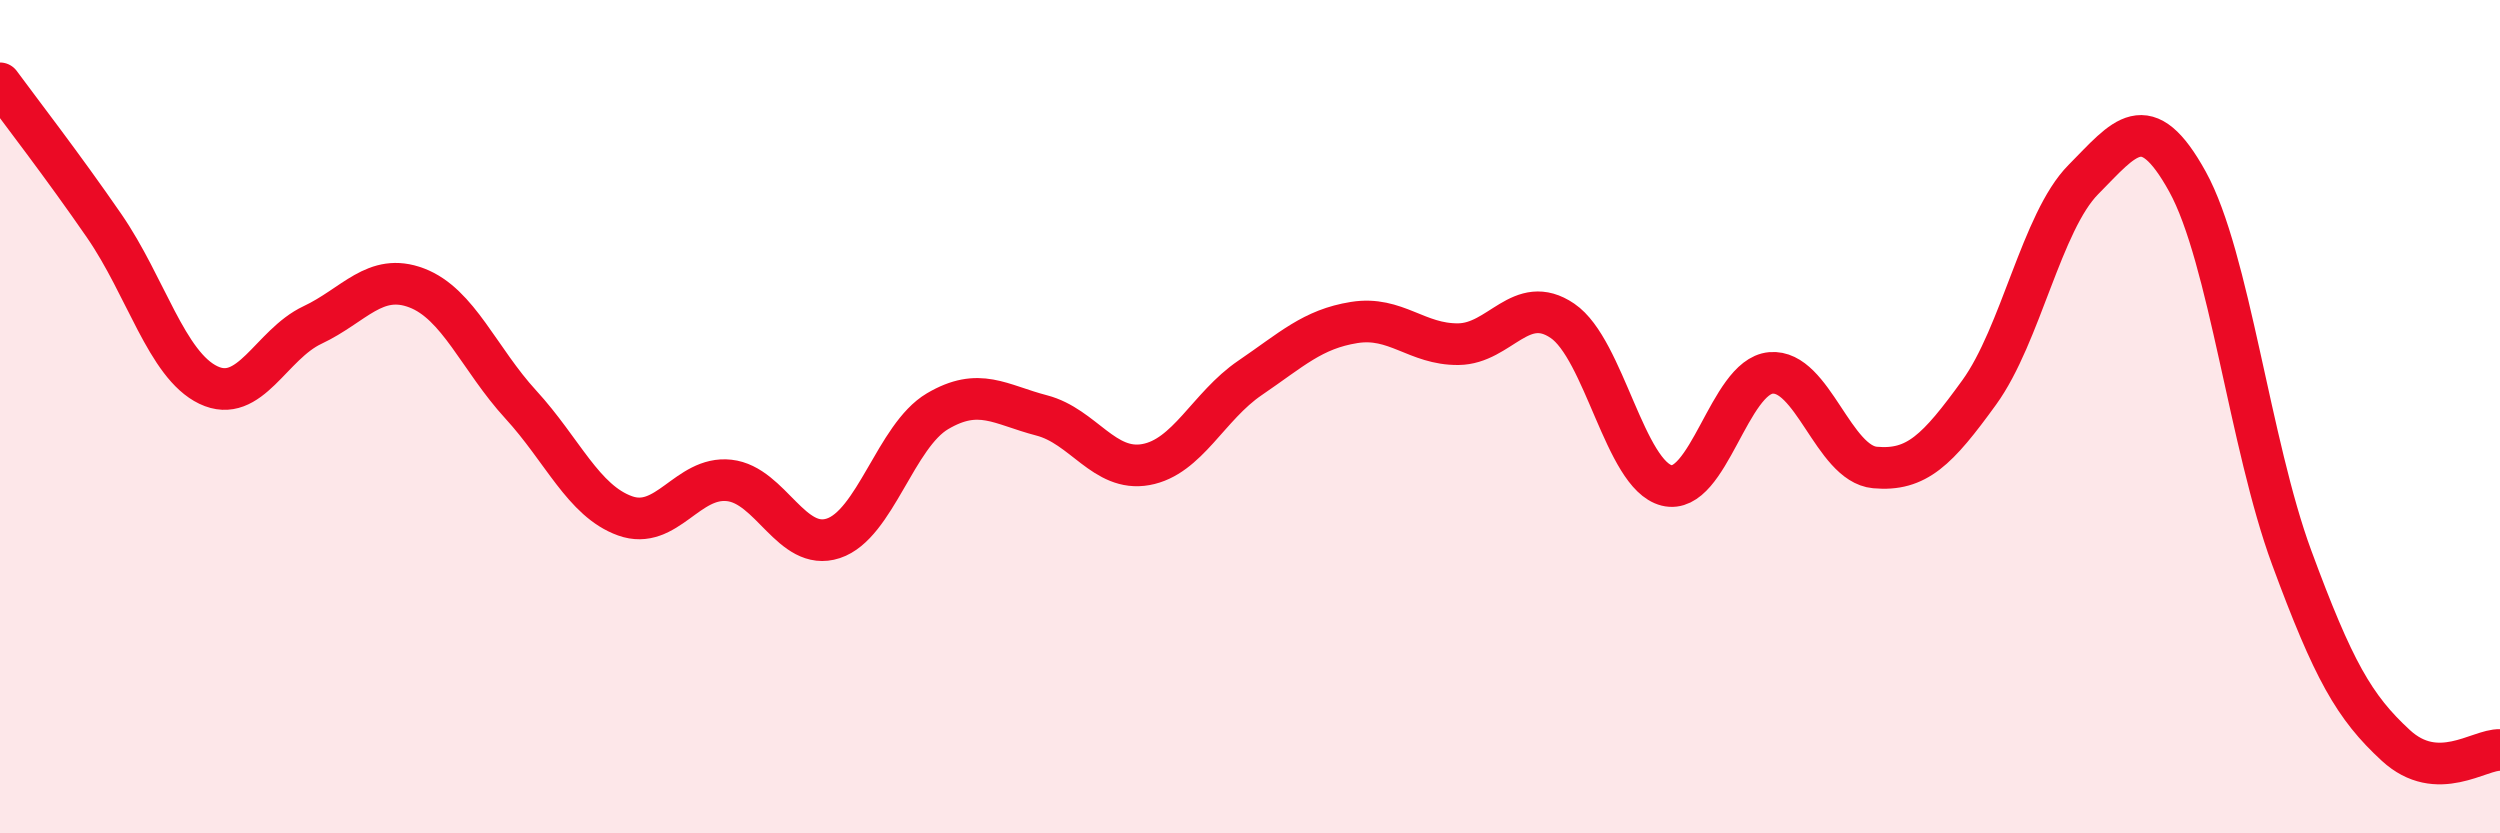 
    <svg width="60" height="20" viewBox="0 0 60 20" xmlns="http://www.w3.org/2000/svg">
      <path
        d="M 0,2 C 0.5,2.68 1.5,3.97 2.5,5.42 C 3.5,6.87 4,8.76 5,9.24 C 6,9.72 6.5,8.27 7.5,7.8 C 8.5,7.33 9,6.53 10,6.91 C 11,7.29 11.5,8.62 12.5,9.71 C 13.5,10.8 14,12.02 15,12.38 C 16,12.74 16.5,11.42 17.5,11.53 C 18.5,11.64 19,13.25 20,12.92 C 21,12.59 21.5,10.46 22.5,9.87 C 23.5,9.28 24,9.71 25,9.97 C 26,10.23 26.5,11.33 27.5,11.15 C 28.5,10.97 29,9.75 30,9.07 C 31,8.39 31.5,7.9 32.5,7.74 C 33.5,7.58 34,8.27 35,8.26 C 36,8.25 36.5,7.02 37.5,7.7 C 38.5,8.38 39,11.4 40,11.65 C 41,11.9 41.5,9.04 42.5,8.95 C 43.5,8.86 44,11.13 45,11.22 C 46,11.31 46.5,10.8 47.5,9.42 C 48.5,8.04 49,5.32 50,4.31 C 51,3.3 51.5,2.55 52.5,4.36 C 53.5,6.17 54,10.67 55,13.38 C 56,16.09 56.5,16.97 57.5,17.89 C 58.5,18.81 59.5,17.98 60,18L60 20L0 20Z"
        fill="#EB0A25"
        opacity="0.1"
        stroke-linecap="round"
        stroke-linejoin="round"
      />
      <path
        d="M 0,2 C 0.5,2.68 1.5,3.97 2.5,5.42 C 3.5,6.87 4,8.76 5,9.24 C 6,9.72 6.5,8.27 7.5,7.8 C 8.5,7.33 9,6.53 10,6.91 C 11,7.29 11.5,8.62 12.5,9.71 C 13.5,10.8 14,12.02 15,12.38 C 16,12.74 16.5,11.42 17.5,11.53 C 18.5,11.64 19,13.25 20,12.92 C 21,12.59 21.5,10.46 22.5,9.87 C 23.5,9.28 24,9.71 25,9.97 C 26,10.23 26.5,11.33 27.5,11.15 C 28.5,10.97 29,9.75 30,9.07 C 31,8.39 31.5,7.9 32.5,7.74 C 33.5,7.58 34,8.27 35,8.26 C 36,8.25 36.5,7.02 37.5,7.7 C 38.5,8.38 39,11.4 40,11.65 C 41,11.9 41.5,9.04 42.5,8.95 C 43.5,8.86 44,11.13 45,11.22 C 46,11.31 46.5,10.8 47.5,9.42 C 48.5,8.04 49,5.32 50,4.31 C 51,3.3 51.5,2.55 52.5,4.36 C 53.5,6.17 54,10.67 55,13.38 C 56,16.09 56.5,16.97 57.5,17.89 C 58.5,18.81 59.5,17.98 60,18"
        stroke="#EB0A25"
        stroke-width="1"
        fill="none"
        stroke-linecap="round"
        stroke-linejoin="round"
      />
    </svg>
  